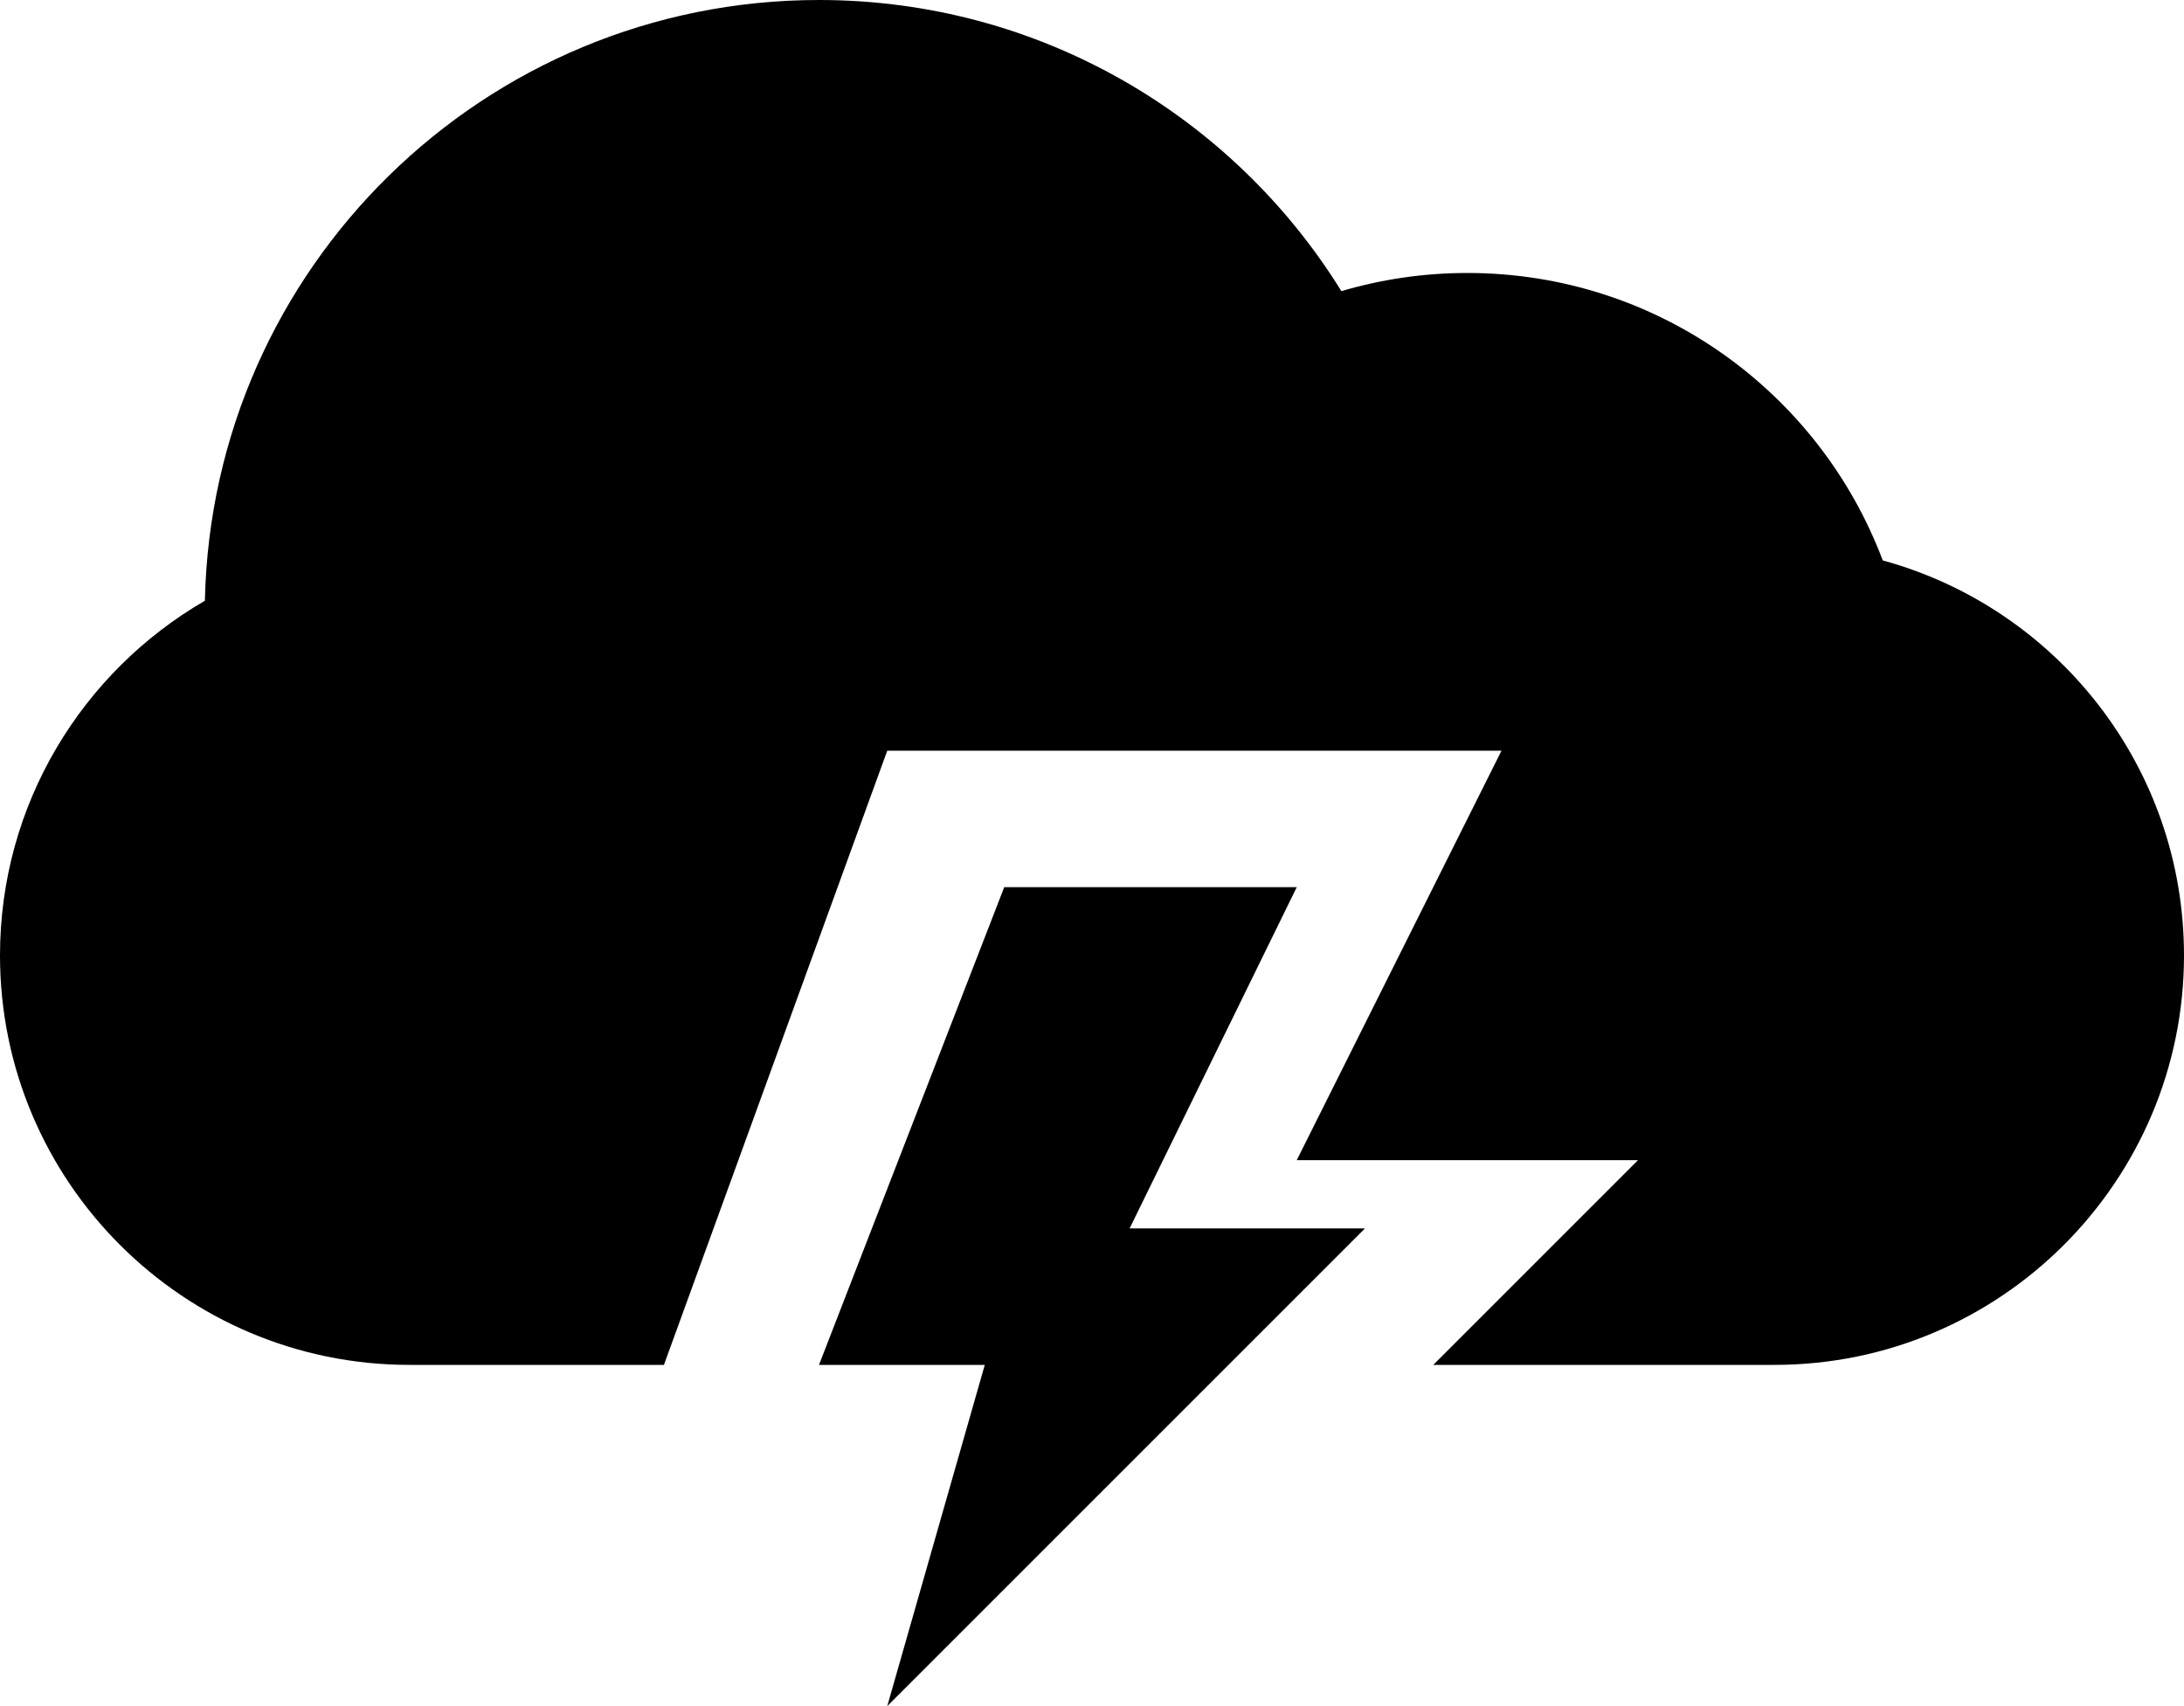 <?xml version="1.0" encoding="utf-8"?>
<!-- Generator: Adobe Illustrator 16.0.4, SVG Export Plug-In . SVG Version: 6.00 Build 0)  -->
<!DOCTYPE svg PUBLIC "-//W3C//DTD SVG 1.1//EN" "http://www.w3.org/Graphics/SVG/1.1/DTD/svg11.dtd">
<svg version="1.1" id="Capa_1" xmlns="http://www.w3.org/2000/svg" xmlns:xlink="http://www.w3.org/1999/xlink" x="0px" y="0px"
	 width="32px" height="25px" viewBox="0 0 32 25" enable-background="new 0 0 32 25" xml:space="preserve">
<g>
	<path d="M27.586,8.212C26.66,5.751,24.284,4,21.5,4c-0.641,0-1.26,0.093-1.846,0.266C18.068,1.705,15.233,0,12,0
		C7.096,0,3.106,3.923,3.002,8.803C1.207,9.842,0,11.783,0,14c0,3.312,2.688,6,6,6h3.728L13,11h9l-3,6h5l-3,3h5c3.312,0,6-2.693,6-6
		C32,11.235,30.13,8.907,27.586,8.212z"/>
	<polygon points="19,13 14.714,13 12,20 14.429,20 13,25 20,18 16.551,18 	"/>
</g>
</svg>
